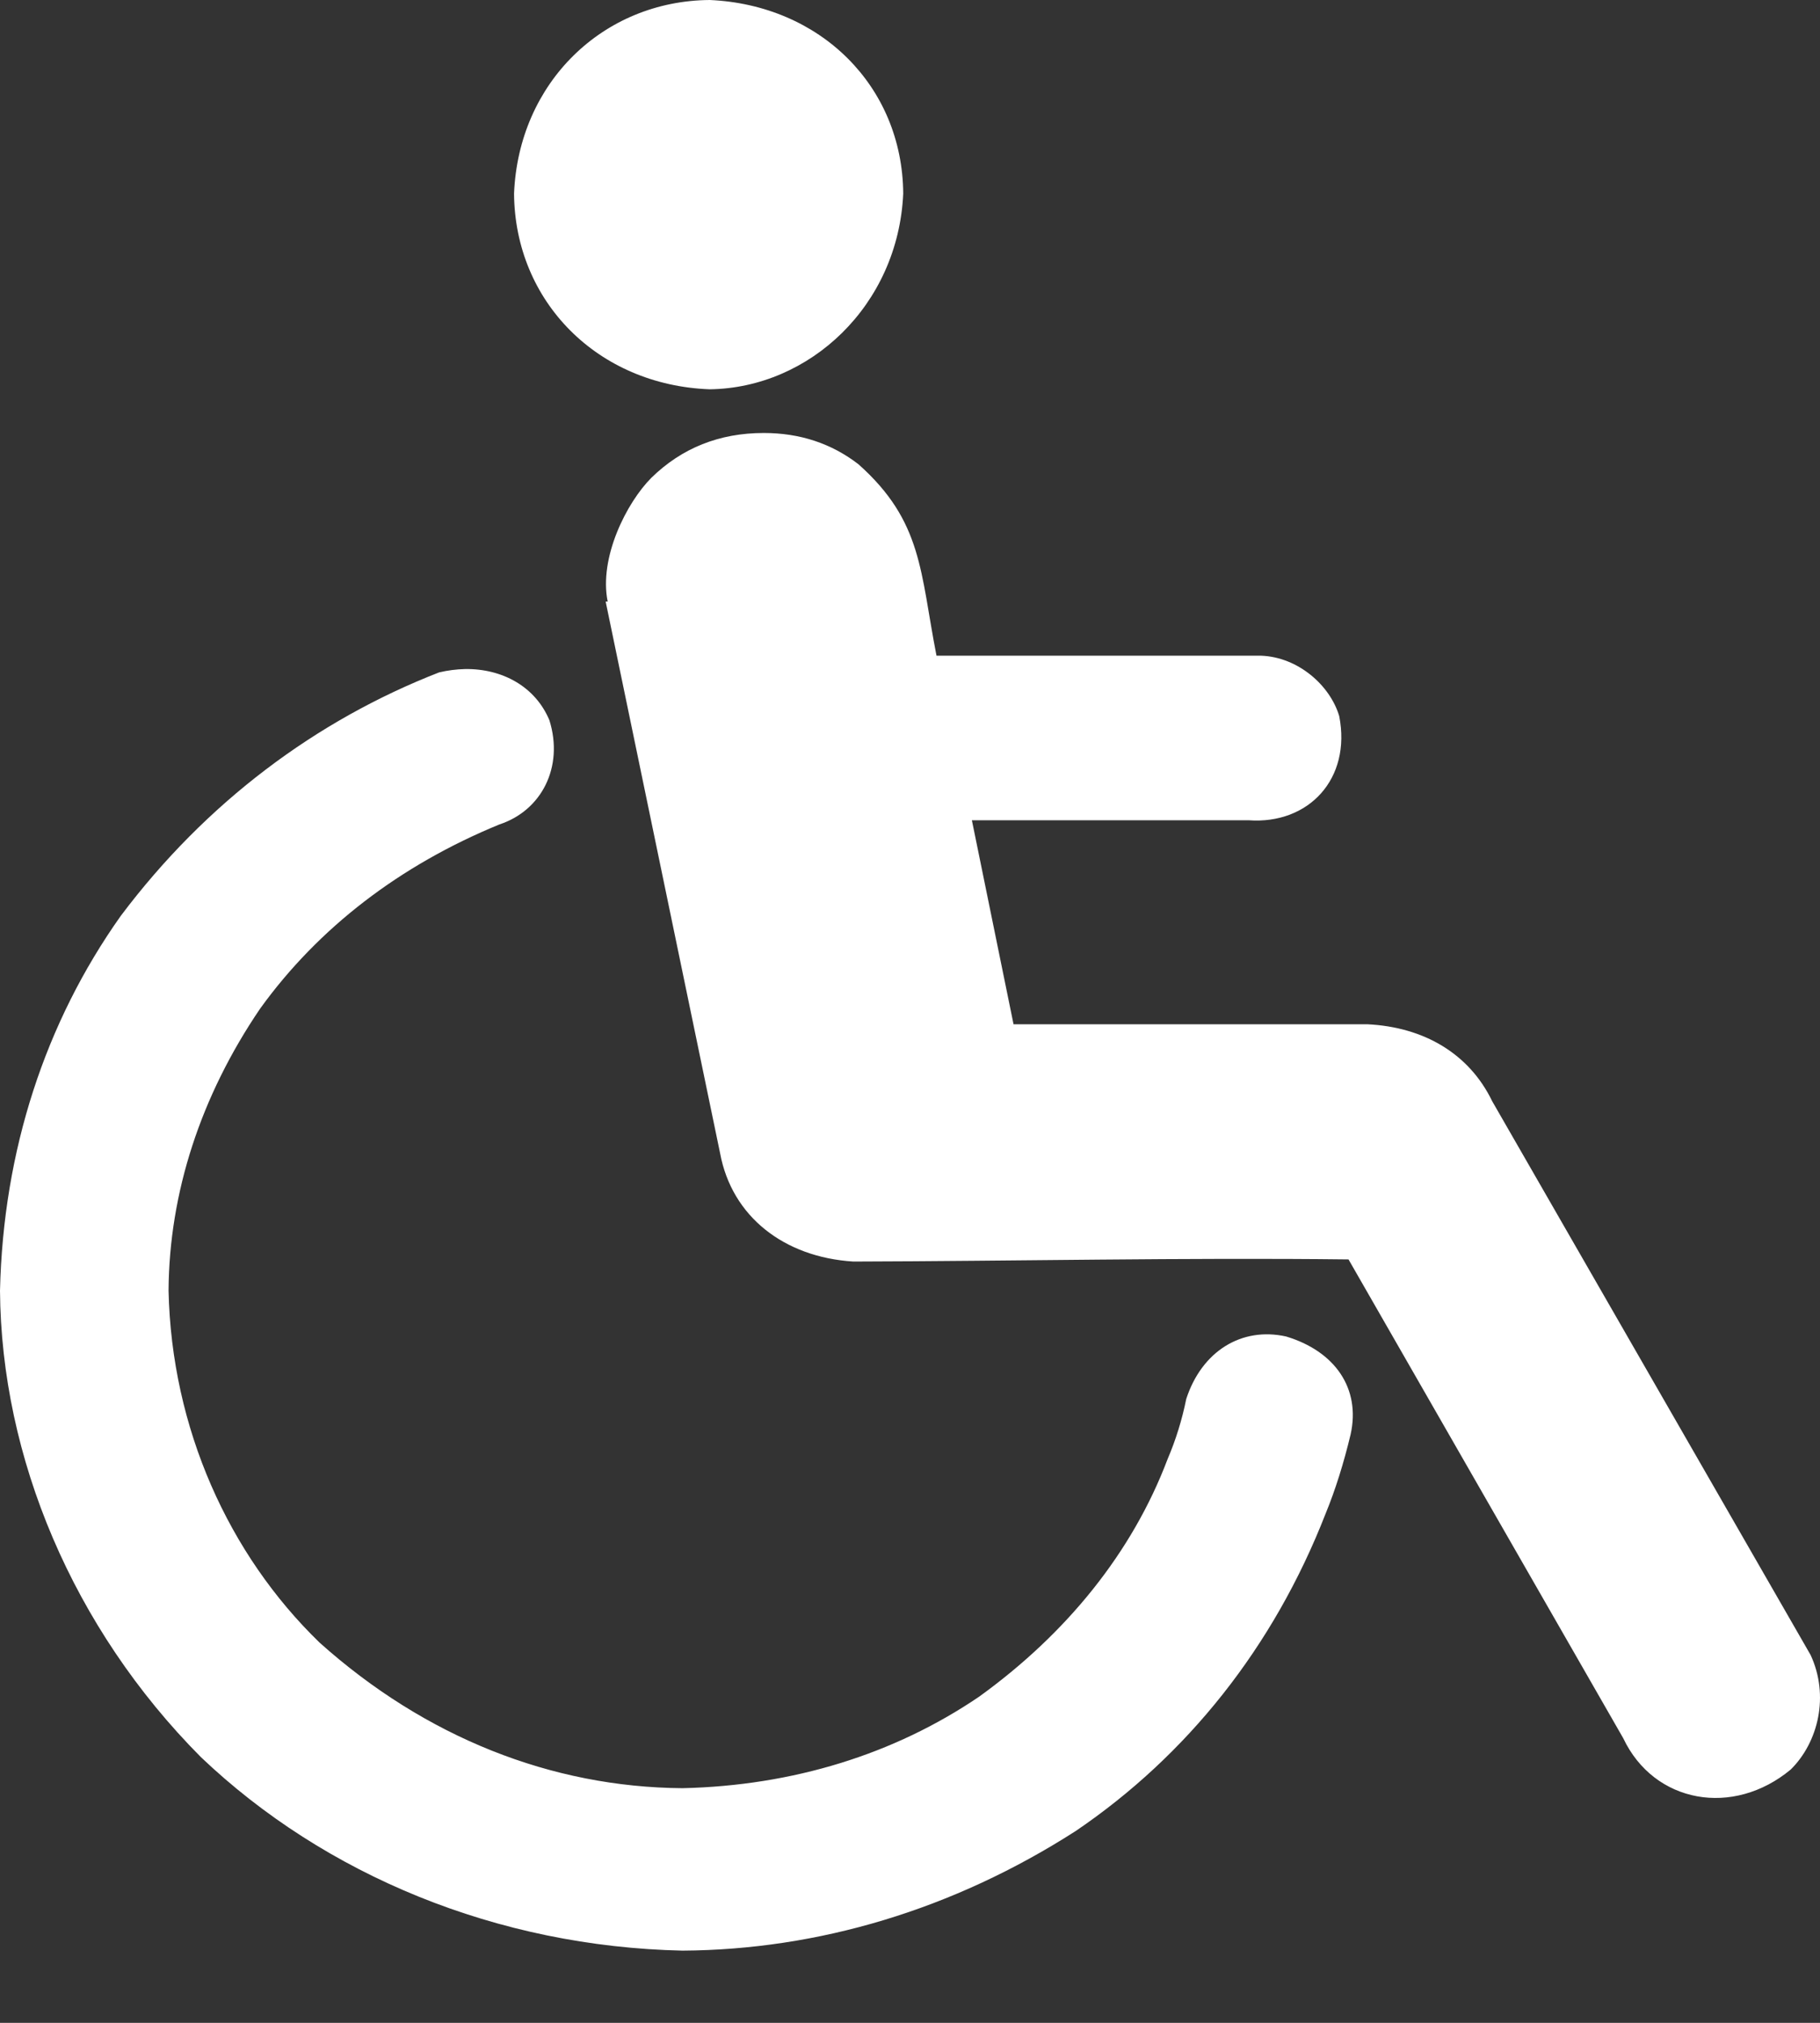 <svg width="18" height="20" viewBox="0 0 18 20" fill="none" xmlns="http://www.w3.org/2000/svg">
<rect x="0" y="0" width="18" height="20" fill="#333333" stroke="none"/>
<path d="M7.019 0C5.964 0.008 5.129 0.817 5.084 1.914C5.092 2.981 5.91 3.808 7.019 3.849C8.006 3.836 8.883 3.022 8.933 1.914C8.925 0.851 8.112 0.048 7.019 0ZM7.554 4.281C7.115 4.281 6.744 4.429 6.442 4.724C6.197 4.97 5.922 5.513 6.01 5.948H5.99L7.122 11.403C7.238 12.027 7.753 12.43 8.439 12.473C10.016 12.469 11.726 12.433 13.337 12.452L16.054 17.186C16.36 17.832 17.143 17.968 17.711 17.495C17.984 17.225 18.094 16.765 17.907 16.363L14.758 10.888C14.531 10.418 14.083 10.154 13.523 10.127H10.024L9.612 8.11H12.349C12.941 8.153 13.367 7.702 13.245 7.08C13.155 6.777 12.84 6.497 12.473 6.483H9.262C9.1 5.656 9.126 5.156 8.49 4.59C8.223 4.384 7.91 4.281 7.554 4.281ZM4.601 6.615C4.514 6.617 4.427 6.628 4.343 6.648C3.13 7.12 2.039 7.931 1.194 9.056C0.449 10.107 0.032 11.372 0 12.761C0.012 14.408 0.719 16.097 1.986 17.372C3.214 18.541 4.919 19.247 6.751 19.286C8.087 19.278 9.423 18.884 10.641 18.102C11.735 17.359 12.593 16.293 13.111 14.964C13.207 14.73 13.289 14.469 13.358 14.181C13.458 13.728 13.204 13.36 12.72 13.214C12.28 13.116 11.886 13.359 11.732 13.832C11.691 14.036 11.629 14.236 11.547 14.428C11.197 15.352 10.547 16.152 9.684 16.775C8.845 17.345 7.841 17.655 6.751 17.68C5.455 17.671 4.206 17.177 3.16 16.24C2.26 15.368 1.697 14.12 1.667 12.761C1.673 11.793 1.985 10.837 2.573 9.972C3.15 9.172 3.957 8.554 4.94 8.151C5.354 8.015 5.578 7.586 5.434 7.122C5.295 6.788 4.967 6.61 4.601 6.615Z" fill="white"/>
</svg>
